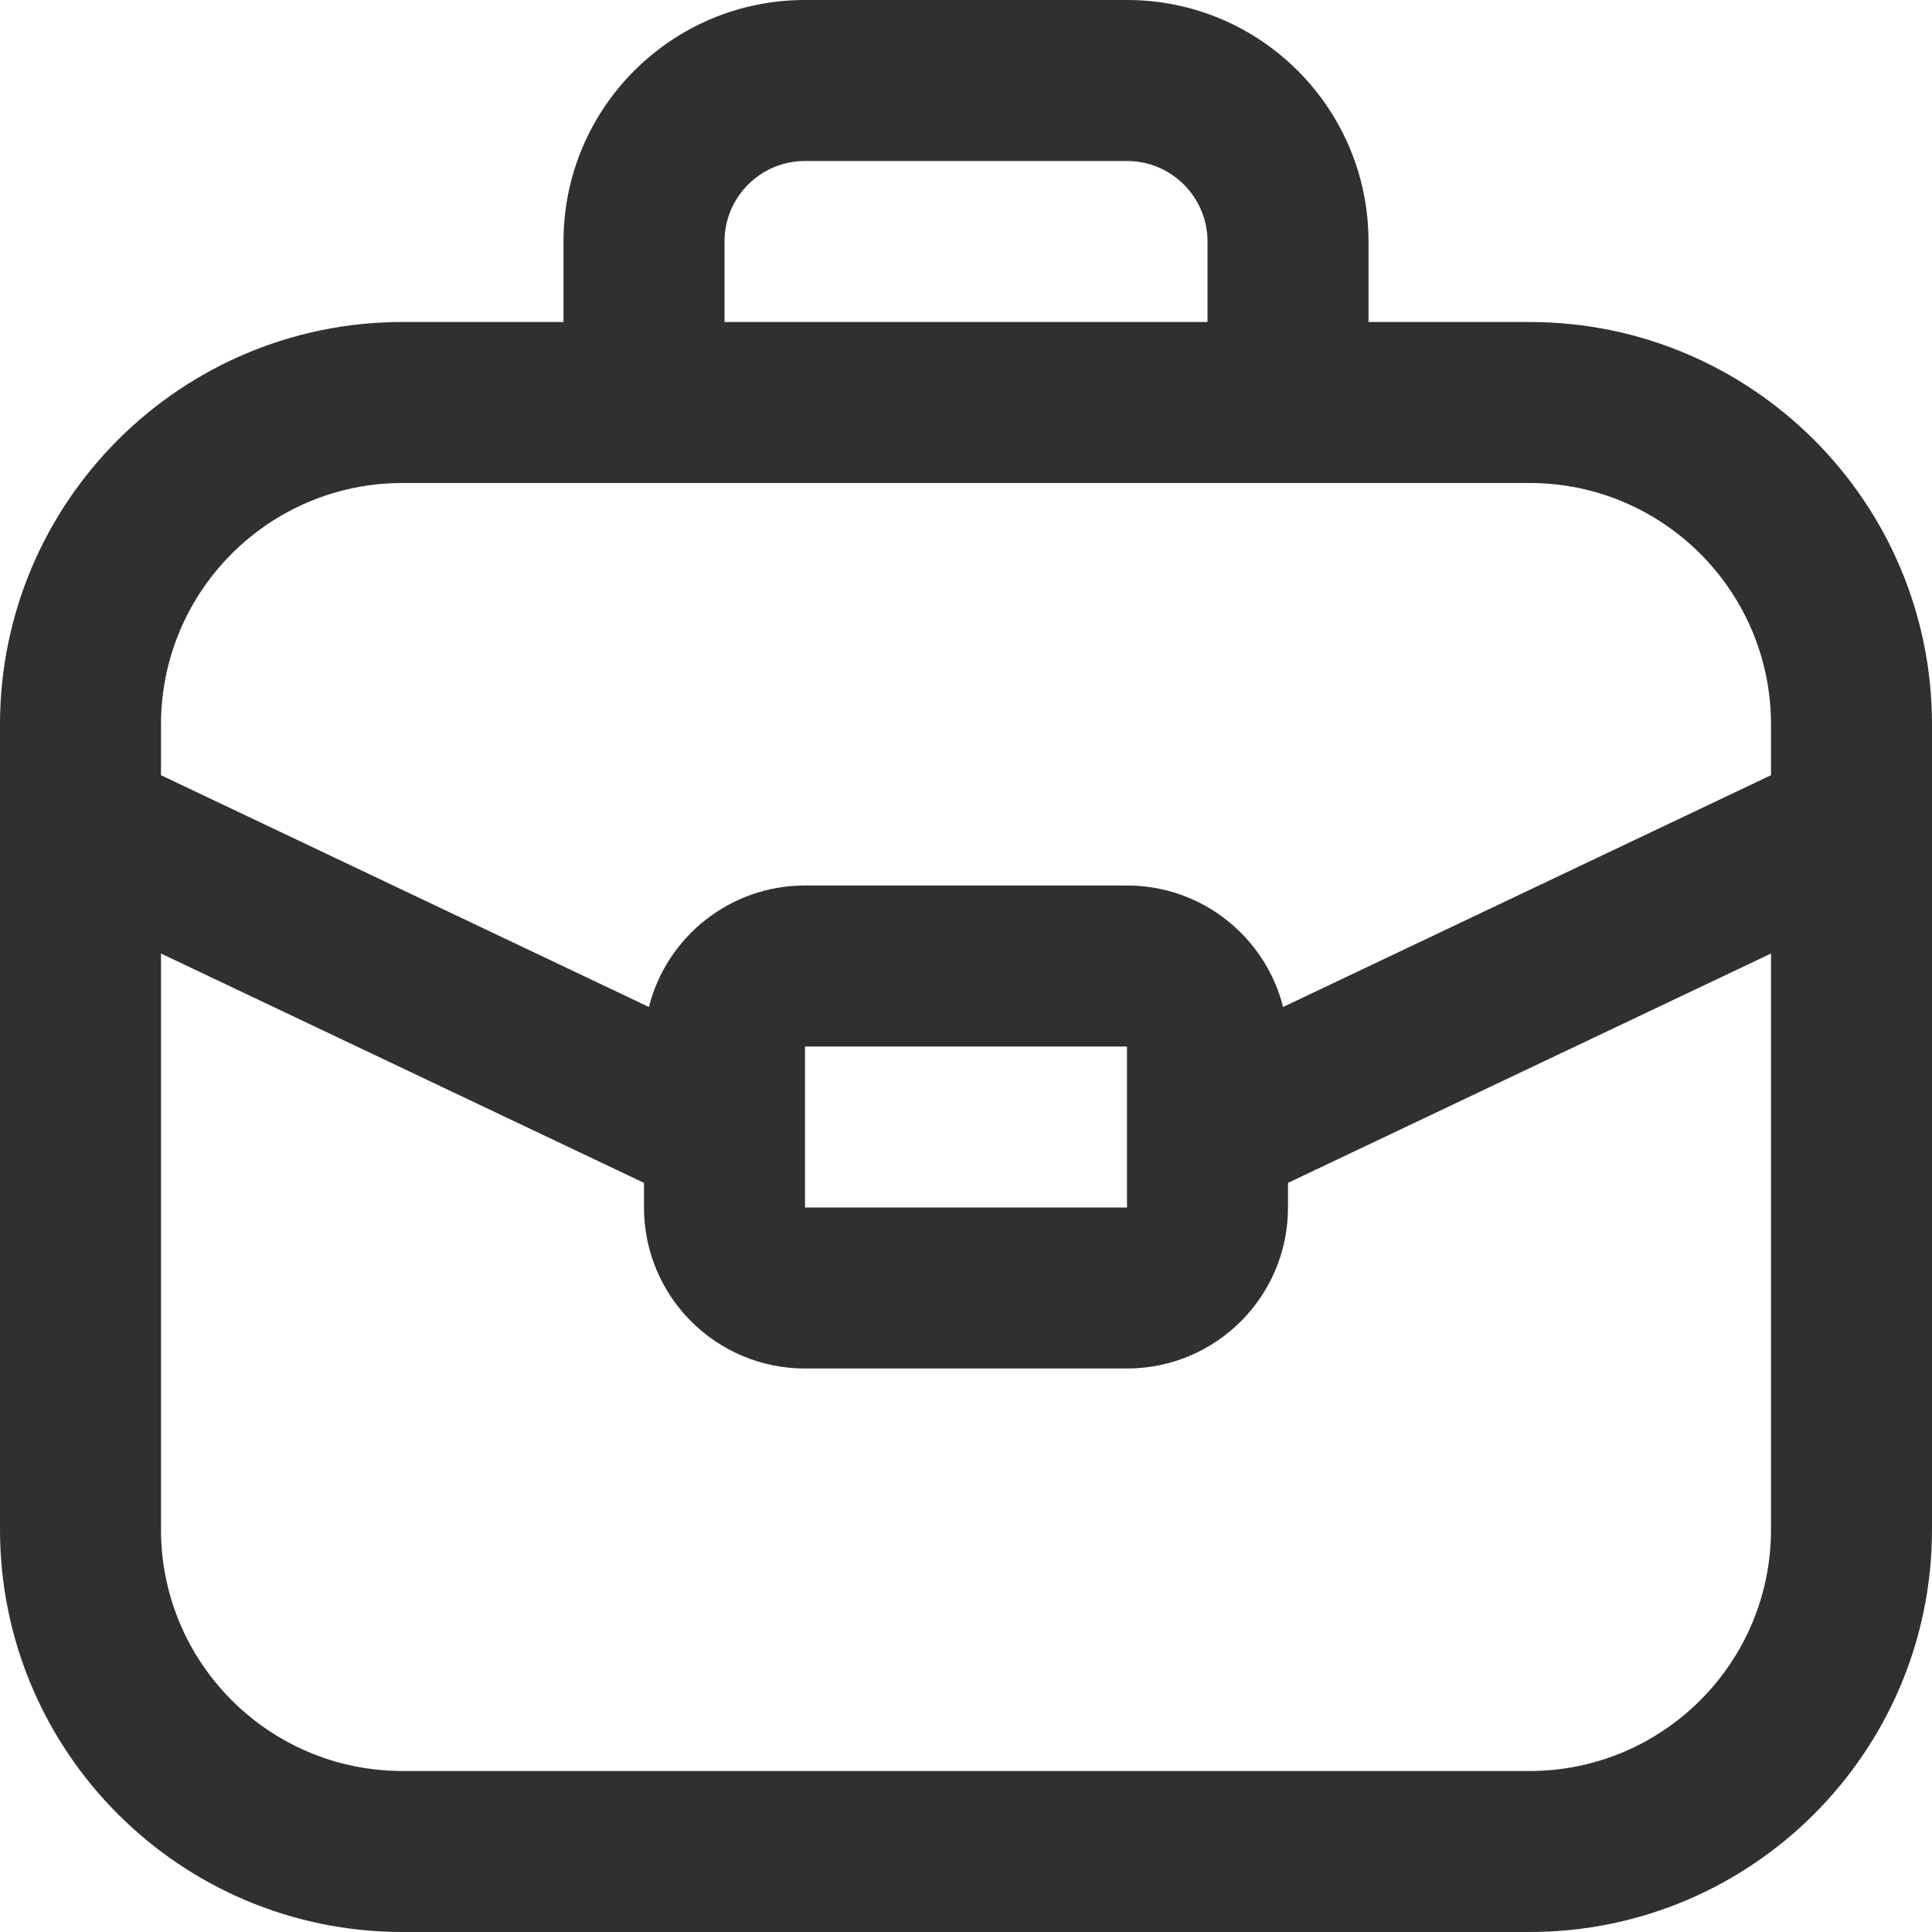 <svg width="24" height="24" viewBox="0 0 24 24" fill="none" xmlns="http://www.w3.org/2000/svg">
<g clip-path="url(#clip0_571_3013)">
<path fill-rule="evenodd" clip-rule="evenodd" d="M7 3C7 1.343 8.343 0 10 0H14C15.657 0 17 1.343 17 3V4H19C21.761 4 24 6.239 24 9V19C24 21.761 21.761 24 19 24H5C2.239 24 0 21.761 0 19V9C0 6.239 2.239 4 5 4H7V3ZM15 3V4H9V3C9 2.448 9.448 2 10 2H14C14.552 2 15 2.448 15 3ZM5 6C3.343 6 2 7.343 2 9V9.63L8.061 12.509C8.279 11.642 9.065 11 10 11H14C14.935 11 15.72 11.642 15.939 12.509L22 9.63V9C22 7.343 20.657 6 19 6H5ZM16 14.694V15C16 16.105 15.105 17 14 17H10C8.895 17 8 16.105 8 15V14.694L2 11.845V19C2 20.657 3.343 22 5 22H19C20.657 22 22 20.657 22 19V11.845L16 14.694ZM10 13H14V15H10V13Z" fill="#303030"/>
</g>
<defs>
<clipPath id="clip0_571_3013">
<rect width="24" height="24" fill="white"/>
</clipPath>
</defs>
</svg>
